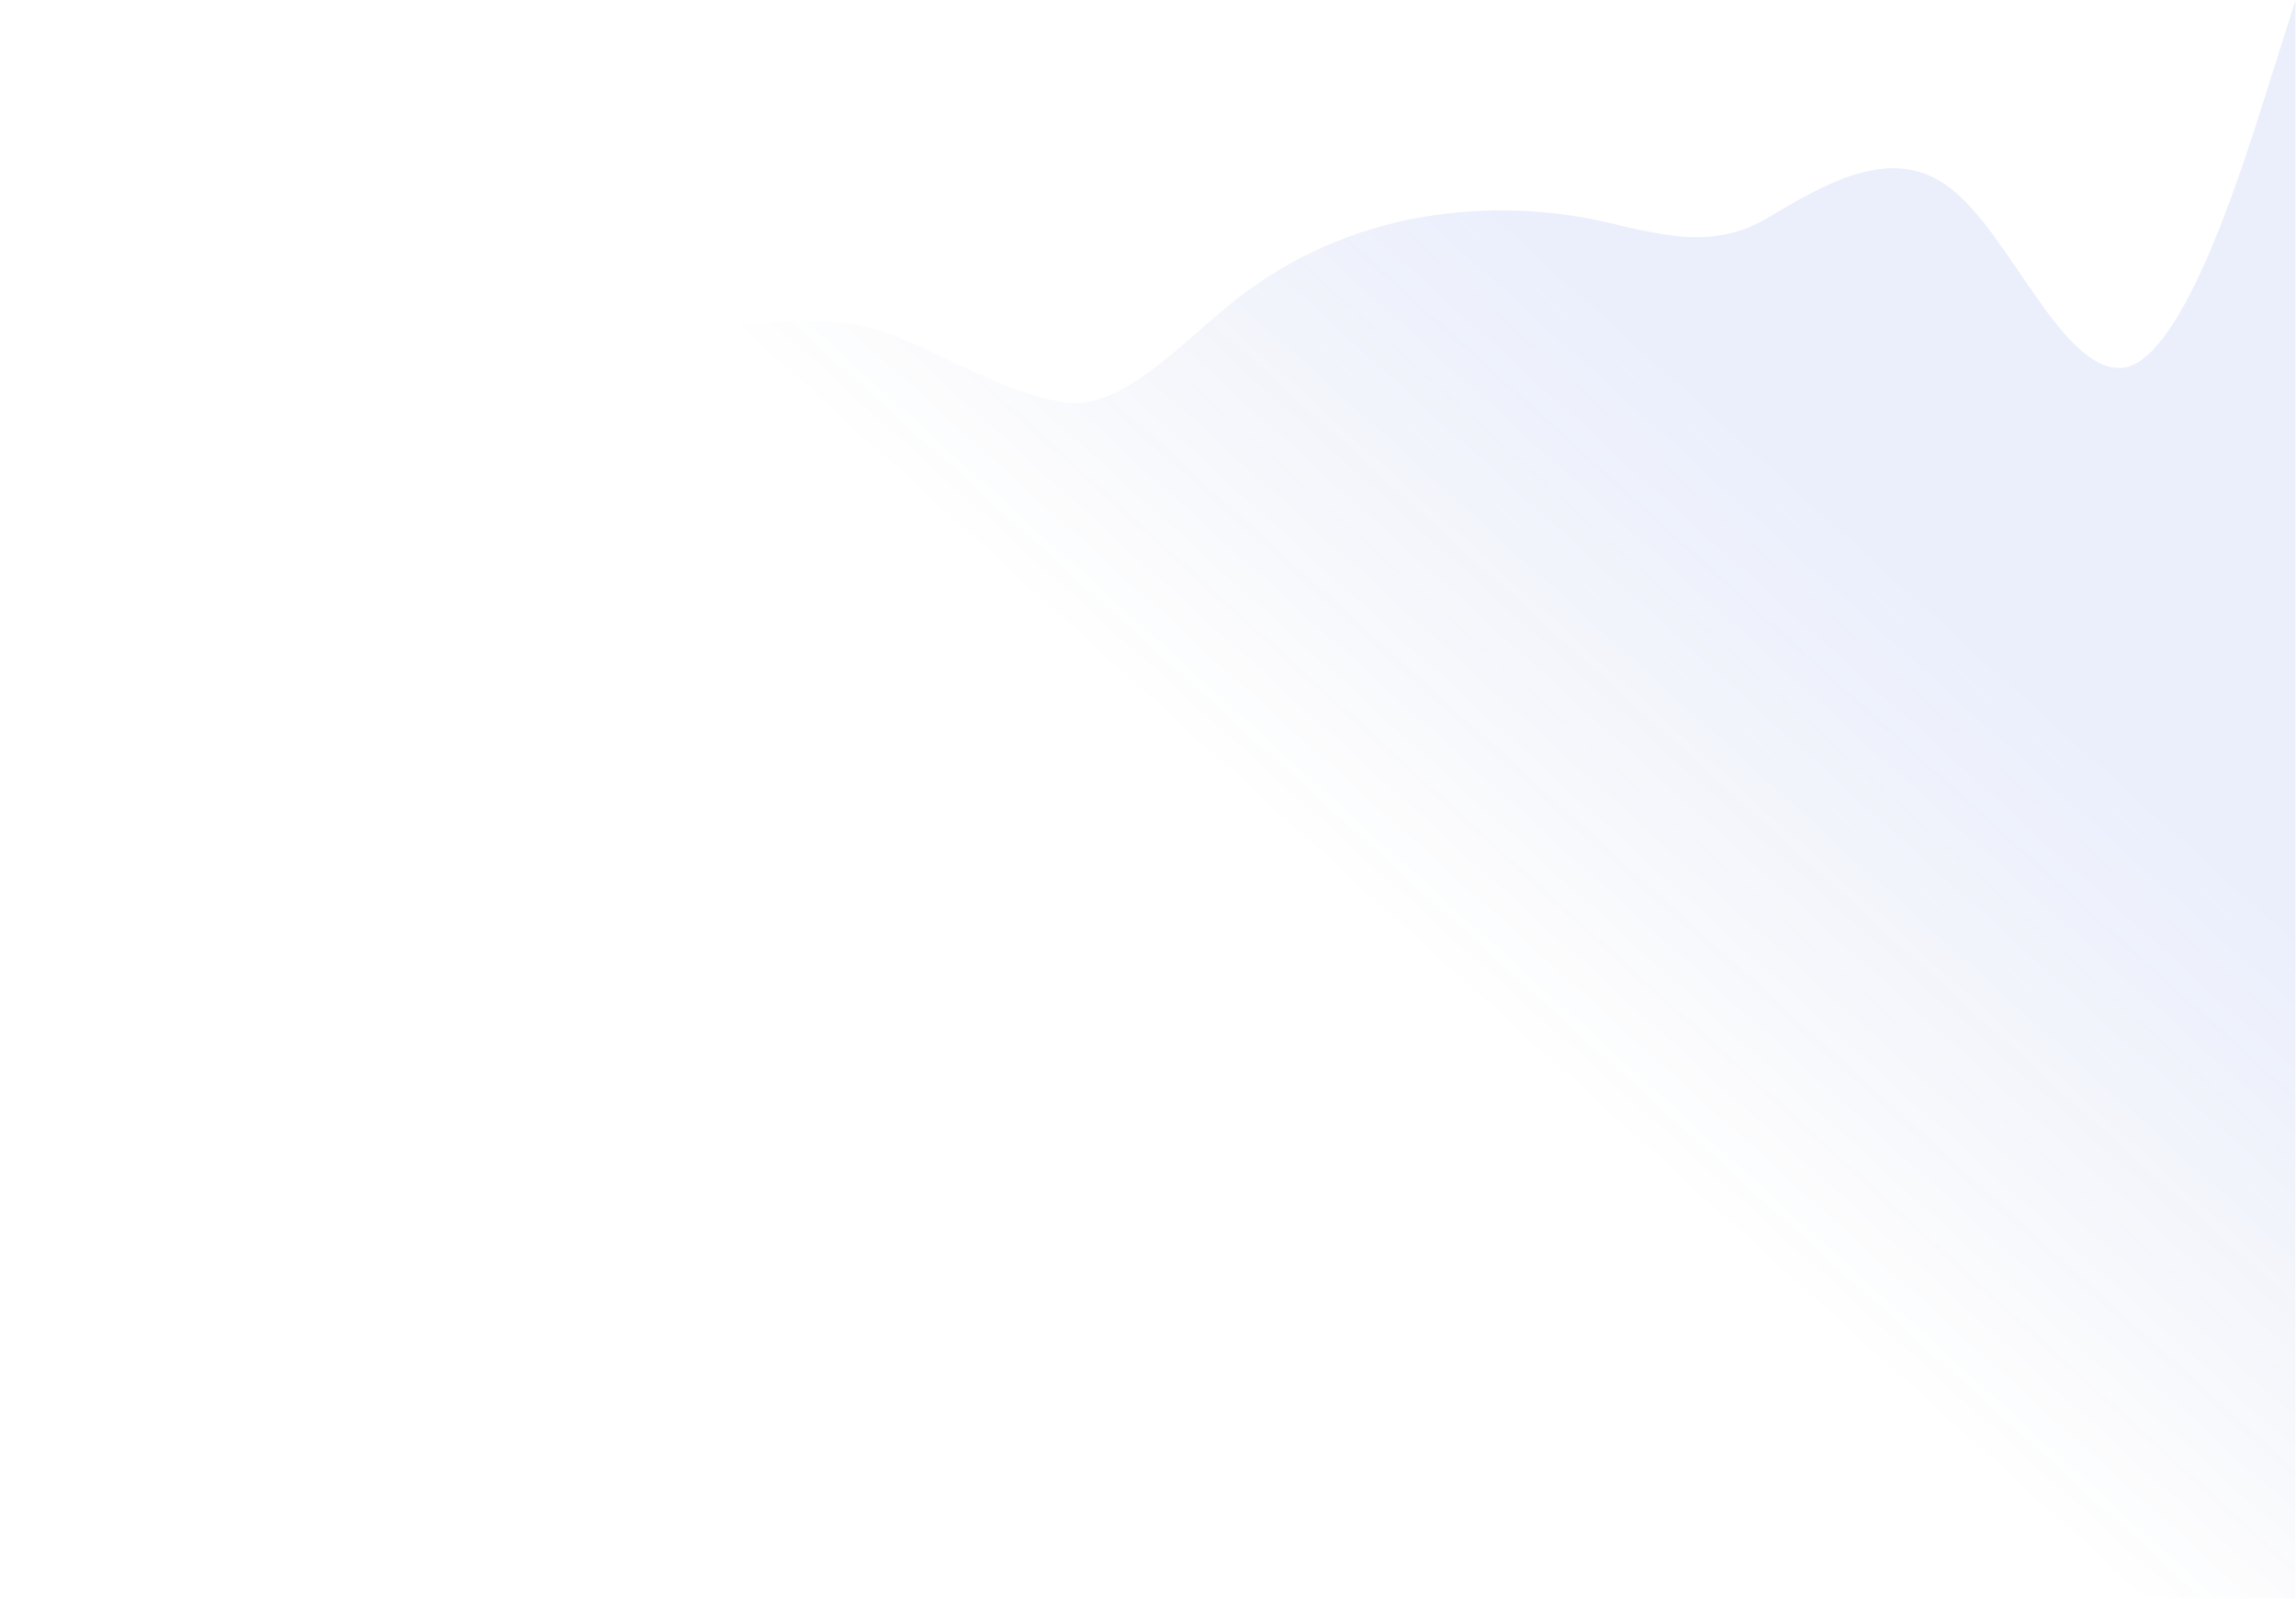 <?xml version="1.0" encoding="UTF-8"?> <svg xmlns="http://www.w3.org/2000/svg" width="1851" height="1289" viewBox="0 0 1851 1289" fill="none"><path fill-rule="evenodd" clip-rule="evenodd" d="M0.922 167.457L24.236 194.657C48.522 222.828 96.121 278.199 142.75 268.485C190.35 259.742 237.949 185.914 285.549 157.742C333.149 129.571 380.749 148.028 427.377 176.199C474.977 204.371 509.73 262.805 557.329 262.805C604.929 262.805 671.095 250.937 717.724 269.394C765.323 287.851 807.204 315.113 854.804 323.856C902.403 333.57 950.003 278.199 996.631 241.285C1044.23 204.371 1091.83 185.914 1139.43 176.199C1187.03 167.457 1234.63 167.457 1281.26 176.199C1328.86 185.914 1376.46 204.371 1424.06 176.199C1471.66 148.028 1526.21 115.161 1572.84 152.075C1620.44 188.989 1661.09 296.656 1708.69 296.656C1756.29 296.656 1803.88 148.028 1827.2 74.2L1850.51 0.372V1288.48H1827.2C1803.88 1288.48 1756.29 1288.48 1708.69 1288.48C1661.09 1288.48 1613.49 1288.48 1565.89 1288.48C1519.26 1288.48 1471.66 1288.48 1424.06 1288.48C1376.46 1288.48 1328.86 1288.48 1281.26 1288.48C1234.63 1288.48 1187.03 1288.48 1139.43 1288.48C1091.83 1288.48 1044.23 1288.48 996.631 1288.48C950.003 1288.48 902.403 1288.48 854.804 1288.48C807.204 1288.48 759.604 1288.48 712.004 1288.48C665.376 1288.48 617.776 1288.48 570.176 1288.48C522.577 1288.48 474.977 1288.48 427.377 1288.48C380.749 1288.48 333.149 1288.48 285.549 1288.48C237.949 1288.48 190.35 1288.48 142.75 1288.48C96.121 1288.48 48.522 1288.48 24.236 1288.48H0.922L0.922 167.457Z" fill="url(#paint0_linear_348_175)" fill-opacity="0.1"></path><defs><linearGradient id="paint0_linear_348_175" x1="1208.75" y1="179.68" x2="885.732" y2="536.63" gradientUnits="userSpaceOnUse"><stop stop-color="#3A65EA"></stop><stop offset="1" stop-color="#213984" stop-opacity="0"></stop></linearGradient></defs></svg> 